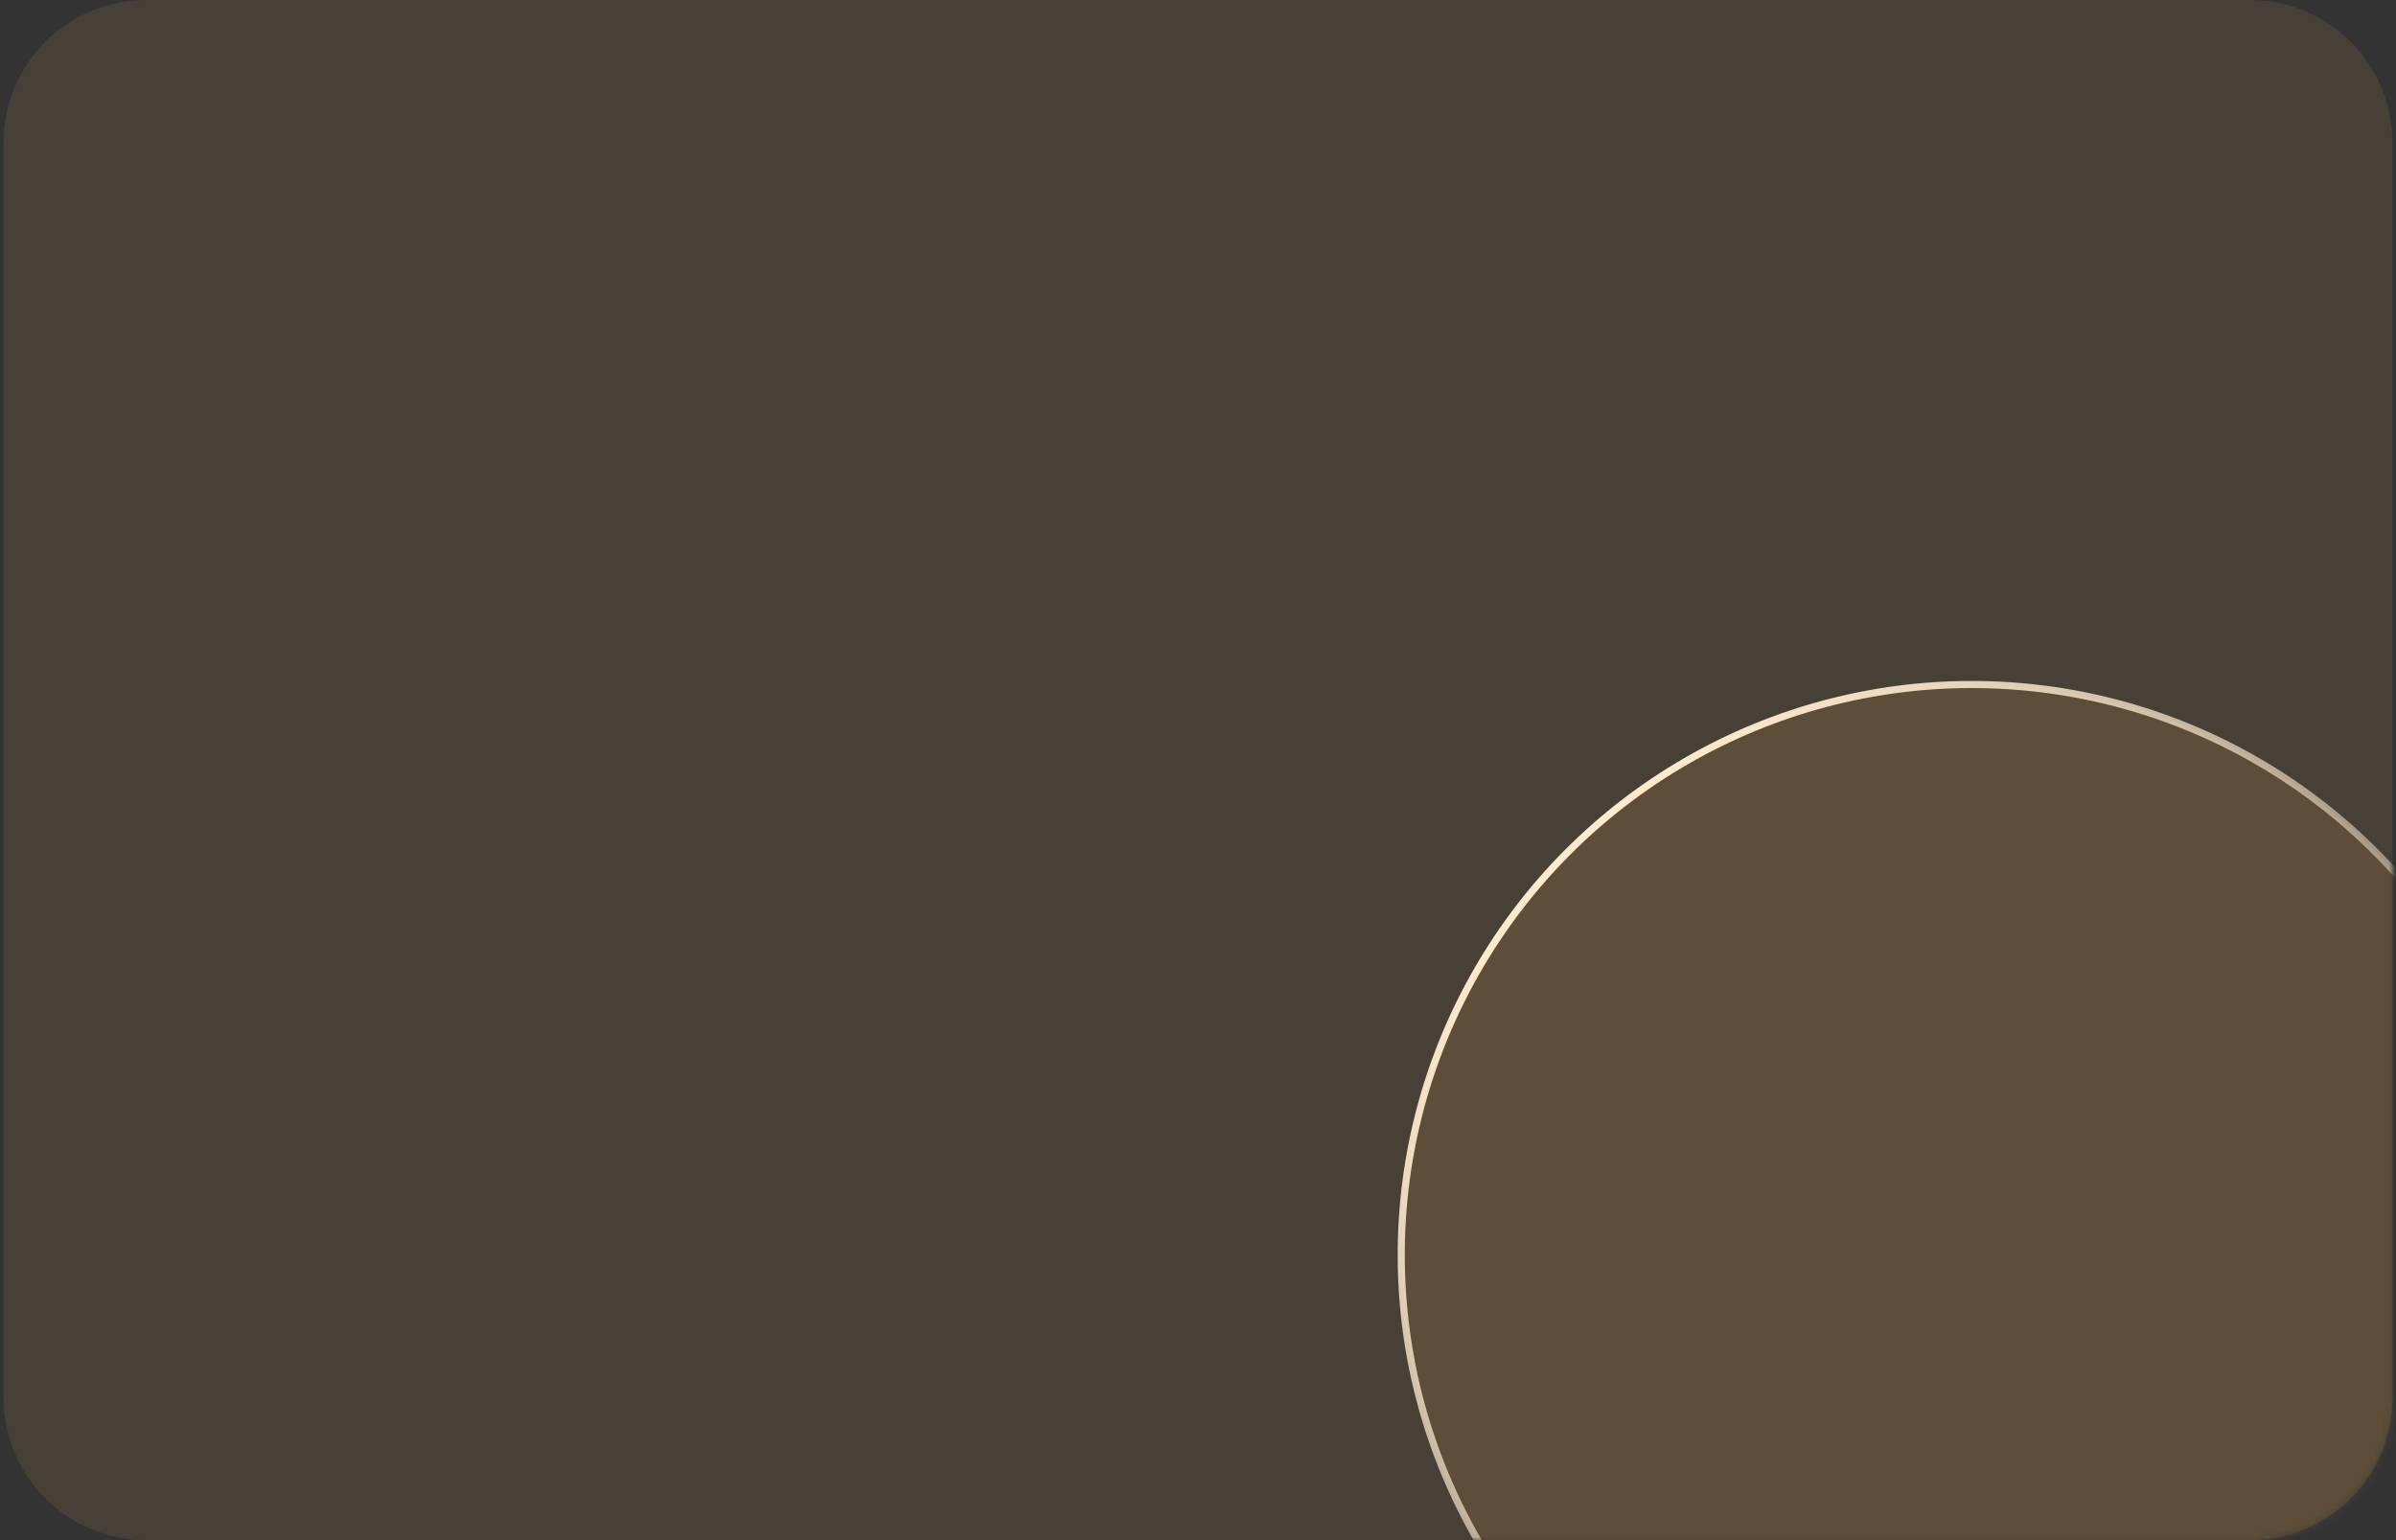 <?xml version="1.0" encoding="UTF-8"?>
<svg width="336px" height="216px" viewBox="0 0 336 216" version="1.1" xmlns="http://www.w3.org/2000/svg" xmlns:xlink="http://www.w3.org/1999/xlink">
    <rect x="0" y="0" width="336" height="216" fill="#333333" stroke="none"/>
    <title>4_使用习惯与态度_背景</title>
    <defs>
        <path d="M20,0 L315,0 C326.046,-2.02906125e-15 335,8.954 335,20 L335,196 C335,207.046 326.046,216 315,216 L20,216 C8.954,216 1.3527075e-15,207.046 0,196 L0,20 C-1.3527075e-15,8.954 8.954,2.02906125e-15 20,0 Z" id="path-1"></path>
        <linearGradient x1="18.611%" y1="11.206%" x2="87.608%" y2="81.149%" id="linearGradient-3">
            <stop stop-color="#FFEACD" offset="0%"></stop>
            <stop stop-color="#FFF0DC" stop-opacity="0" offset="100%"></stop>
        </linearGradient>
    </defs>
    <g id="页面1" stroke="none" stroke-width="1" fill="none" fill-rule="evenodd">
        <g id="解决方案" transform="translate(-722, -502)">
            <g id="4_使用习惯与态度_背景" transform="translate(722.5, 502)">
                <mask id="mask-2" fill="white">
                    <use xlink:href="#path-1"></use>
                </mask>
                <use id="背景" fill-opacity="0.1" fill="#FAB452" xlink:href="#path-1"></use>
                <g id="编组-3" mask="url(#mask-2)">
                    <g transform="translate(196, 96)" id="椭圆形">
                        <circle stroke="none" fill-opacity="0.12" fill="#FAB452" fill-rule="evenodd" cx="80" cy="80" r="80"></circle>
                        <circle stroke="url(#linearGradient-3)" stroke-width="1" fill="none" cx="80" cy="80" r="80"></circle>
                    </g>
                </g>
            </g>
        </g>
    </g>
</svg>